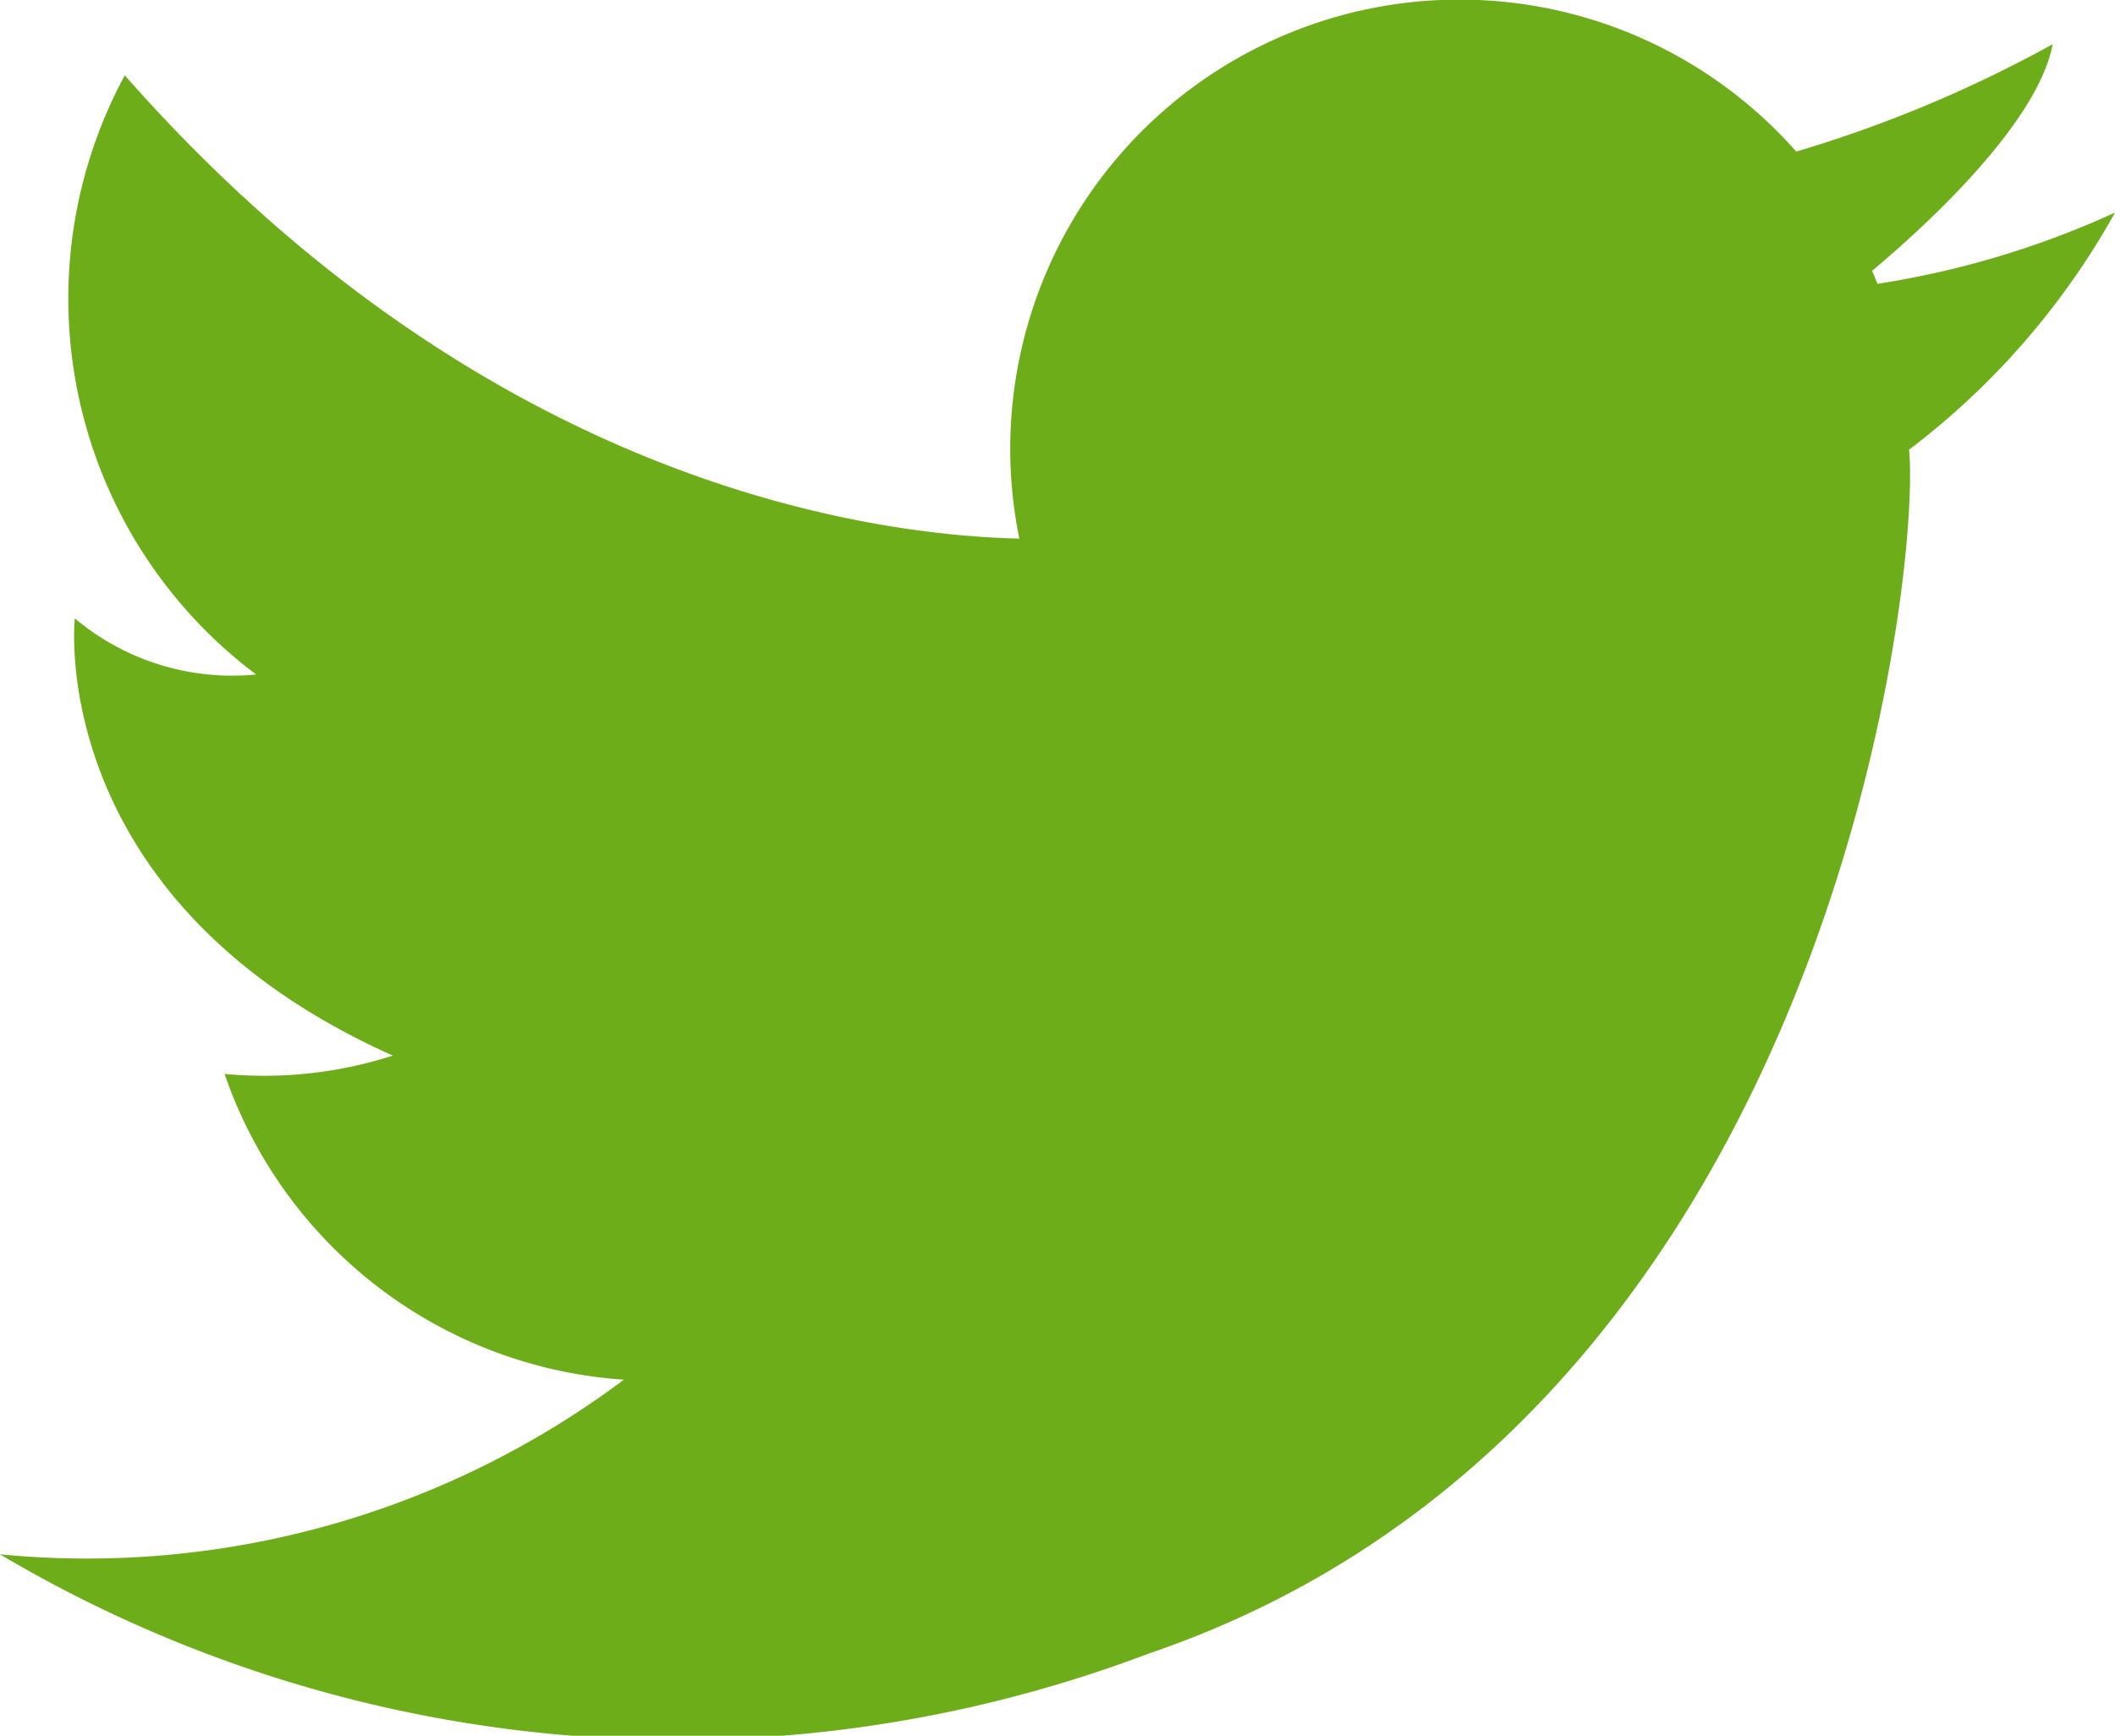 <svg xmlns="http://www.w3.org/2000/svg" width="21" height="17.234" viewBox="0 0 21 17.234">
  <g id="レイヤー_2" data-name="レイヤー 2" transform="translate(0 0)">
    <g id="レイヤー_1" data-name="レイヤー 1" transform="translate(0 0)">
      <path id="パス_243" data-name="パス 243" d="M18.955,4.384c.124,1.239-.805,9.664-7.557,11.956A13.2,13.2,0,0,1,0,15.352a8.889,8.889,0,0,0,6.194-1.734A4.513,4.513,0,0,1,2.23,10.582,4.167,4.167,0,0,0,3.9,10.4C.434,8.848.743,6.059.743,6.059a2.429,2.429,0,0,0,1.8.557A4.666,4.666,0,0,1,1.239.667c3.541,4.02,7.34,4.564,8.882,4.6a4.46,4.46,0,0,1,7.714-3.843A12.752,12.752,0,0,0,20.381.358c-.155.83-1.394,1.917-1.793,2.25.019.043.036.086.054.129A8.948,8.948,0,0,0,21,2.03,7.567,7.567,0,0,1,18.955,4.384Z" transform="translate(0 0.081)" fill="#6dad19"/>
    </g>
  </g>
</svg>
